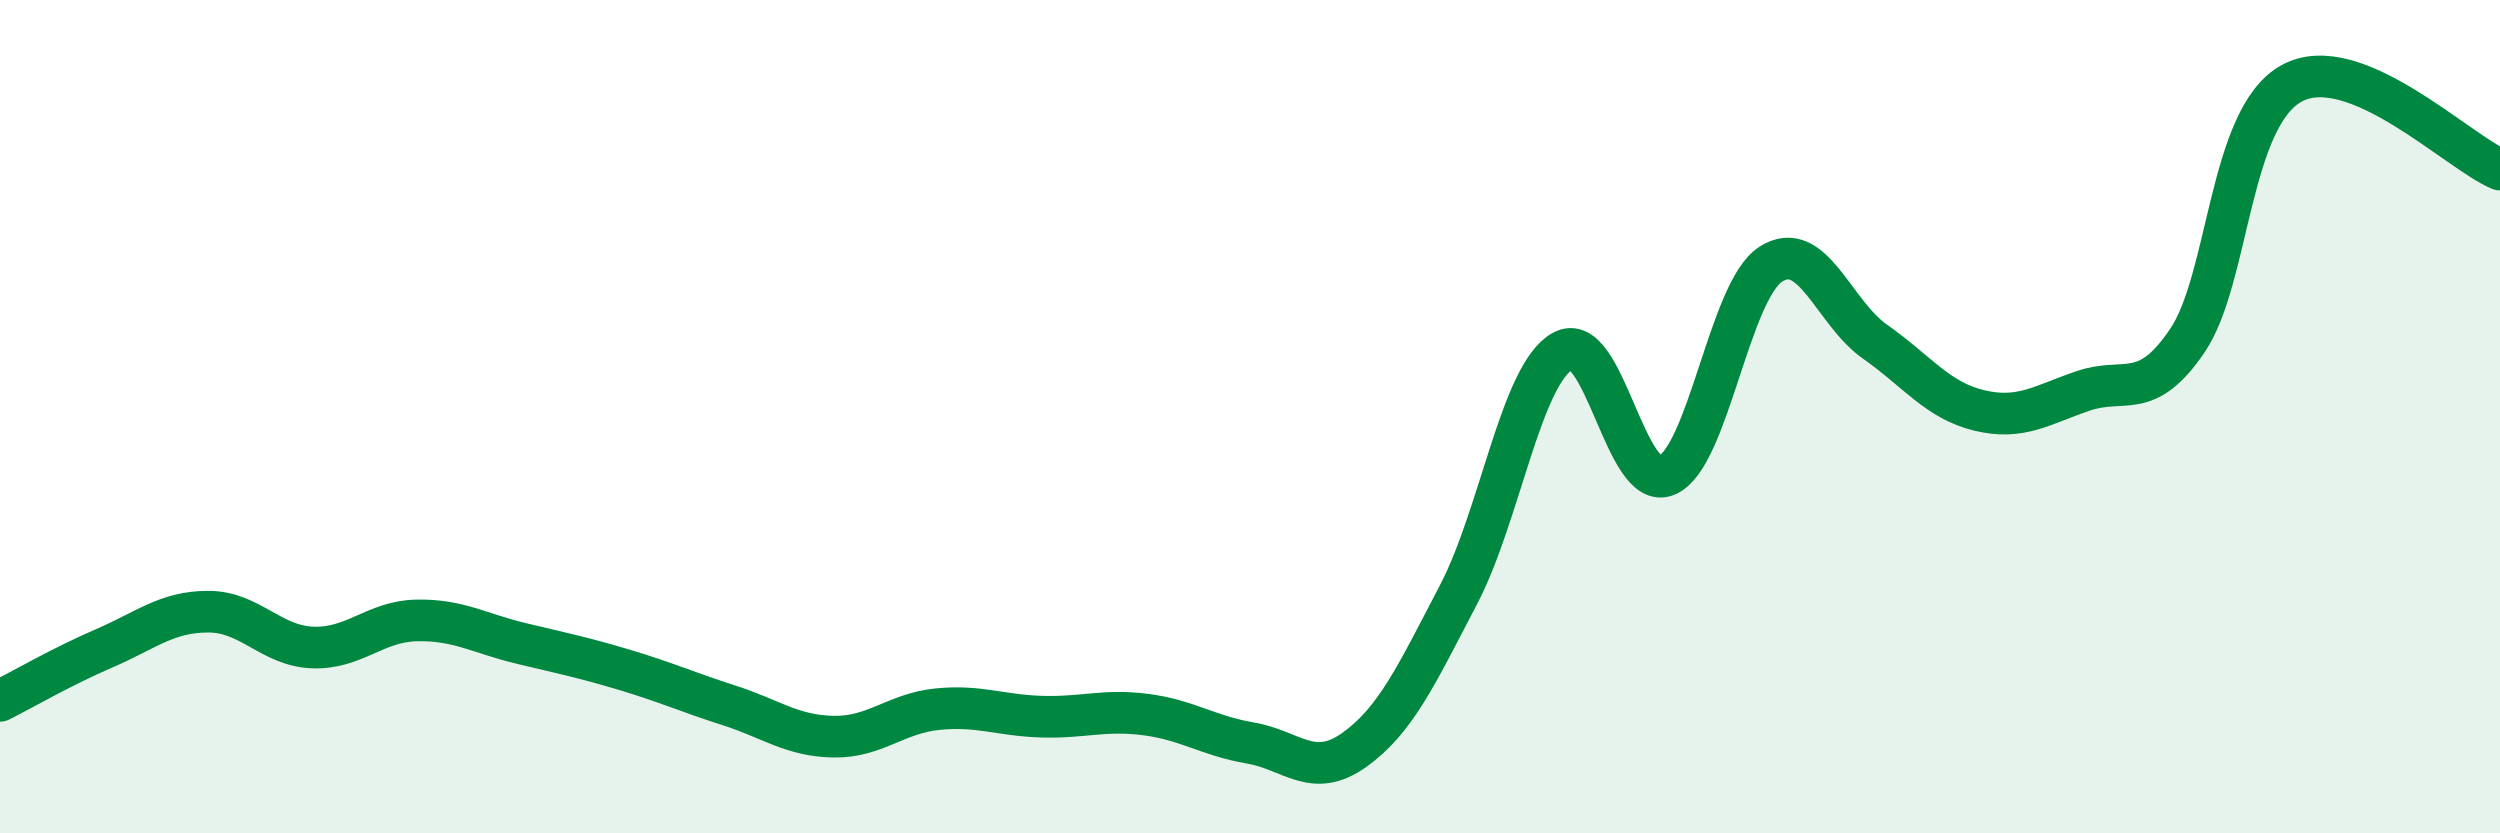
    <svg width="60" height="20" viewBox="0 0 60 20" xmlns="http://www.w3.org/2000/svg">
      <path
        d="M 0,16.82 C 0.5,16.57 1.5,15.99 2.5,15.56 C 3.5,15.13 4,14.68 5,14.68 C 6,14.68 6.5,15.5 7.5,15.54 C 8.5,15.58 9,14.91 10,14.89 C 11,14.87 11.5,15.2 12.5,15.44 C 13.5,15.68 14,15.78 15,16.08 C 16,16.38 16.5,16.61 17.5,16.93 C 18.5,17.25 19,17.66 20,17.68 C 21,17.7 21.5,17.12 22.5,17.02 C 23.5,16.92 24,17.17 25,17.2 C 26,17.23 26.5,17.02 27.5,17.15 C 28.5,17.28 29,17.66 30,17.83 C 31,18 31.5,18.71 32.5,18 C 33.5,17.29 34,16.19 35,14.28 C 36,12.37 36.5,9 37.5,8.43 C 38.5,7.86 39,11.83 40,11.41 C 41,10.99 41.5,6.98 42.5,6.34 C 43.5,5.7 44,7.5 45,8.2 C 46,8.9 46.5,9.61 47.5,9.85 C 48.5,10.09 49,9.72 50,9.38 C 51,9.04 51.5,9.65 52.5,8.17 C 53.5,6.69 53.5,2.82 55,2 C 56.5,1.18 59,3.66 60,4.07L60 20L0 20Z"
        fill="#008740"
        opacity="0.1"
        stroke-linecap="round"
        stroke-linejoin="round"
      />
      <path
        d="M 0,16.82 C 0.5,16.57 1.5,15.99 2.5,15.56 C 3.5,15.13 4,14.68 5,14.68 C 6,14.68 6.5,15.5 7.5,15.54 C 8.5,15.58 9,14.91 10,14.89 C 11,14.87 11.5,15.2 12.5,15.44 C 13.5,15.68 14,15.78 15,16.08 C 16,16.38 16.5,16.61 17.5,16.93 C 18.5,17.25 19,17.66 20,17.68 C 21,17.7 21.5,17.12 22.5,17.02 C 23.5,16.92 24,17.17 25,17.2 C 26,17.23 26.5,17.02 27.5,17.15 C 28.5,17.28 29,17.66 30,17.83 C 31,18 31.5,18.71 32.5,18 C 33.5,17.29 34,16.19 35,14.28 C 36,12.37 36.5,9 37.5,8.43 C 38.5,7.86 39,11.83 40,11.41 C 41,10.99 41.5,6.98 42.5,6.34 C 43.5,5.7 44,7.5 45,8.2 C 46,8.9 46.5,9.61 47.5,9.85 C 48.5,10.09 49,9.72 50,9.38 C 51,9.04 51.5,9.65 52.5,8.17 C 53.5,6.69 53.5,2.82 55,2 C 56.5,1.18 59,3.66 60,4.07"
        stroke="#008740"
        stroke-width="1"
        fill="none"
        stroke-linecap="round"
        stroke-linejoin="round"
      />
    </svg>
  